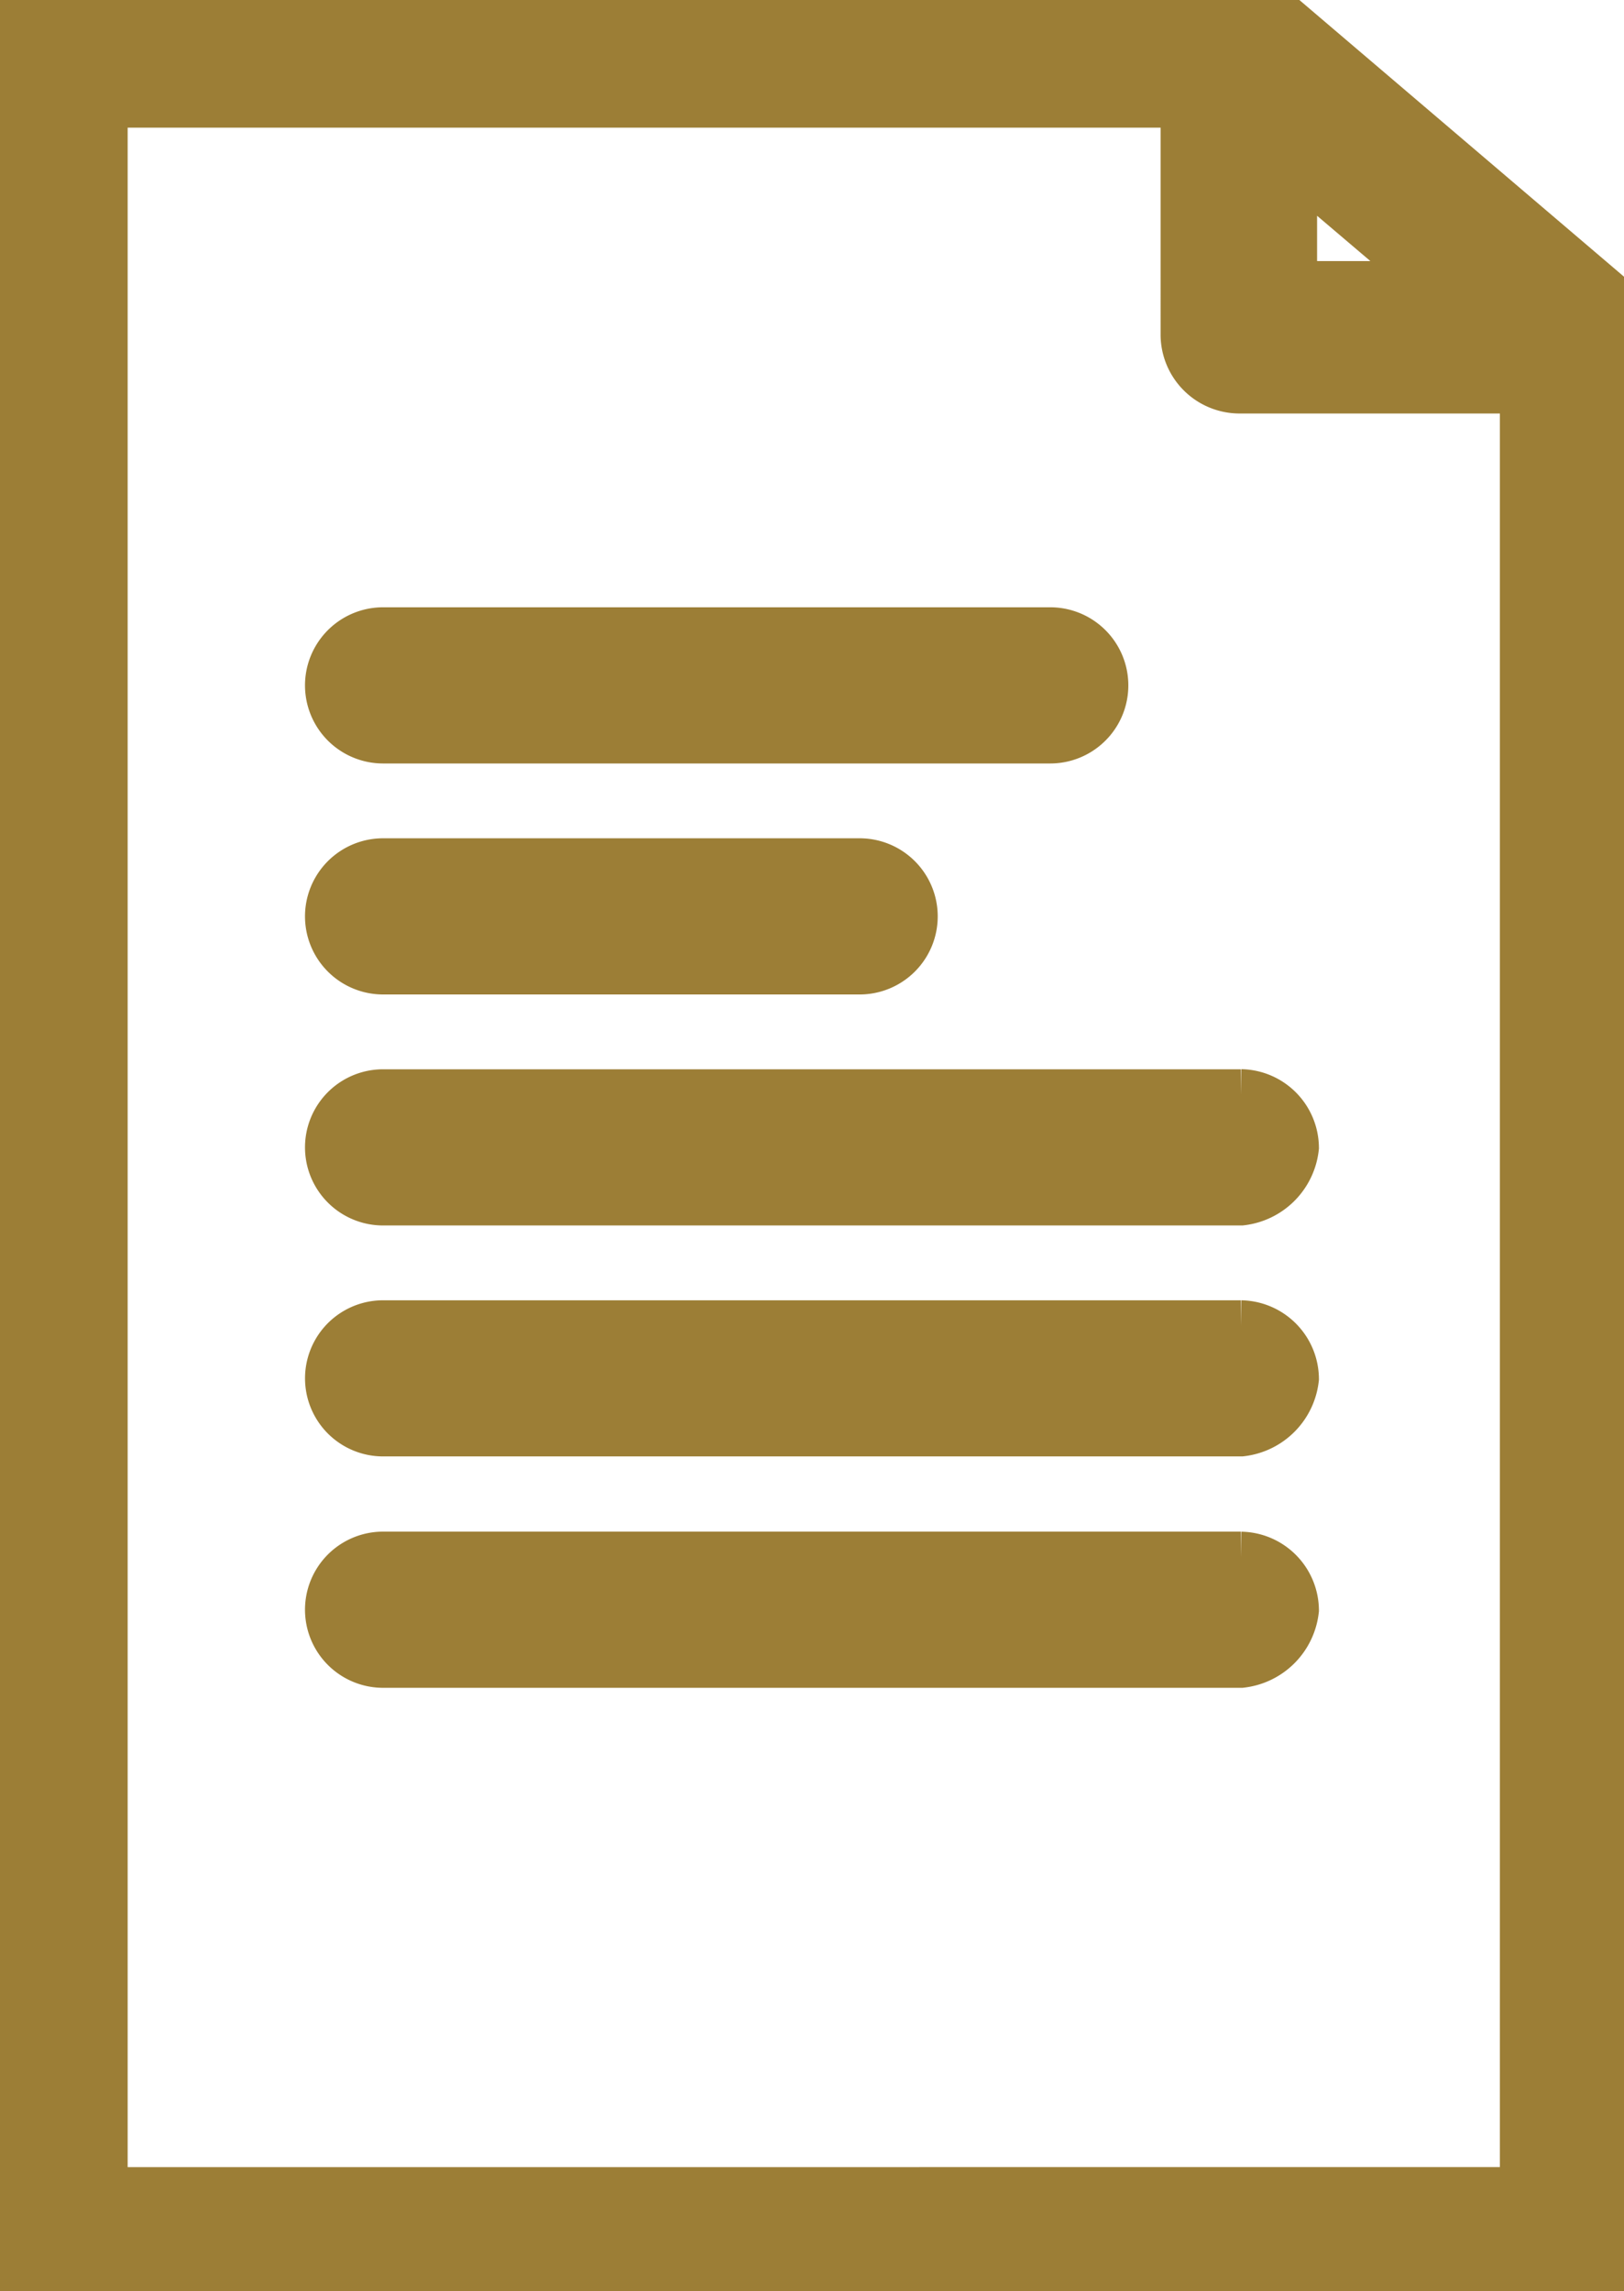 <svg id="Grupo_35" data-name="Grupo 35" xmlns="http://www.w3.org/2000/svg" xmlns:xlink="http://www.w3.org/1999/xlink" width="28.457" height="40.147" viewBox="0 0 28.457 40.147">
  <defs>
    <clipPath id="clip-path">
      <rect id="Retângulo_108" data-name="Retângulo 108" width="28.457" height="40.147" fill="#9c7e36" stroke="#9c7e36" stroke-width="1"/>
    </clipPath>
  </defs>
  <g id="Grupo_34" data-name="Grupo 34" transform="translate(0 0)" clip-path="url(#clip-path)">
    <path id="Caminho_45" data-name="Caminho 45" d="M28.19,5.278,22.364.312A.87.87,0,0,0,21.71,0a.833.833,0,0,0-.323.067H.869A.885.885,0,0,0,0,.935V39.279a.885.885,0,0,0,.869.868h26.72a.884.884,0,0,0,.868-.868V5.878a.725.725,0,0,0-.267-.6M22.579,2.7l2.794,2.375H22.579ZM1.737,38.477V1.737h19.1V5.878a.884.884,0,0,0,.868.868h5.077v31.73Z" transform="translate(0 0)" fill="#9c7e36" stroke="#9c7e36" stroke-width="1"/>
    <path id="Caminho_46" data-name="Caminho 46" d="M24.751,41.4H9.72a.868.868,0,1,0,0,1.737h15.03a.99.99,0,0,0,.868-.868.884.884,0,0,0-.868-.868" transform="translate(-3.007 -14.06)" fill="#9c7e36" stroke="#9c7e36" stroke-width="1"/>
    <path id="Caminho_47" data-name="Caminho 47" d="M24.751,35.264H9.72A.868.868,0,0,0,9.72,37h15.03a.99.99,0,0,0,.868-.868.884.884,0,0,0-.868-.868" transform="translate(-3.007 -11.978)" fill="#9c7e36" stroke="#9c7e36" stroke-width="1"/>
    <path id="Caminho_48" data-name="Caminho 48" d="M24.751,29.134H9.72a.868.868,0,1,0,0,1.737h15.03A.99.99,0,0,0,25.618,30a.884.884,0,0,0-.868-.868" transform="translate(-3.007 -9.896)" fill="#9c7e36" stroke="#9c7e36" stroke-width="1"/>
    <path id="Caminho_49" data-name="Caminho 49" d="M9.72,18.61h11.69a.868.868,0,0,0,0-1.737H9.72a.868.868,0,1,0,0,1.737" transform="translate(-3.007 -5.731)" fill="#9c7e36" stroke="#9c7e36" stroke-width="1"/>
    <path id="Caminho_50" data-name="Caminho 50" d="M9.72,24.741H18.07a.868.868,0,1,0,0-1.737H9.72a.868.868,0,1,0,0,1.737" transform="translate(-3.007 -7.814)" fill="#9c7e36" stroke="#9c7e36" stroke-width="1"/>
  </g>
</svg>
